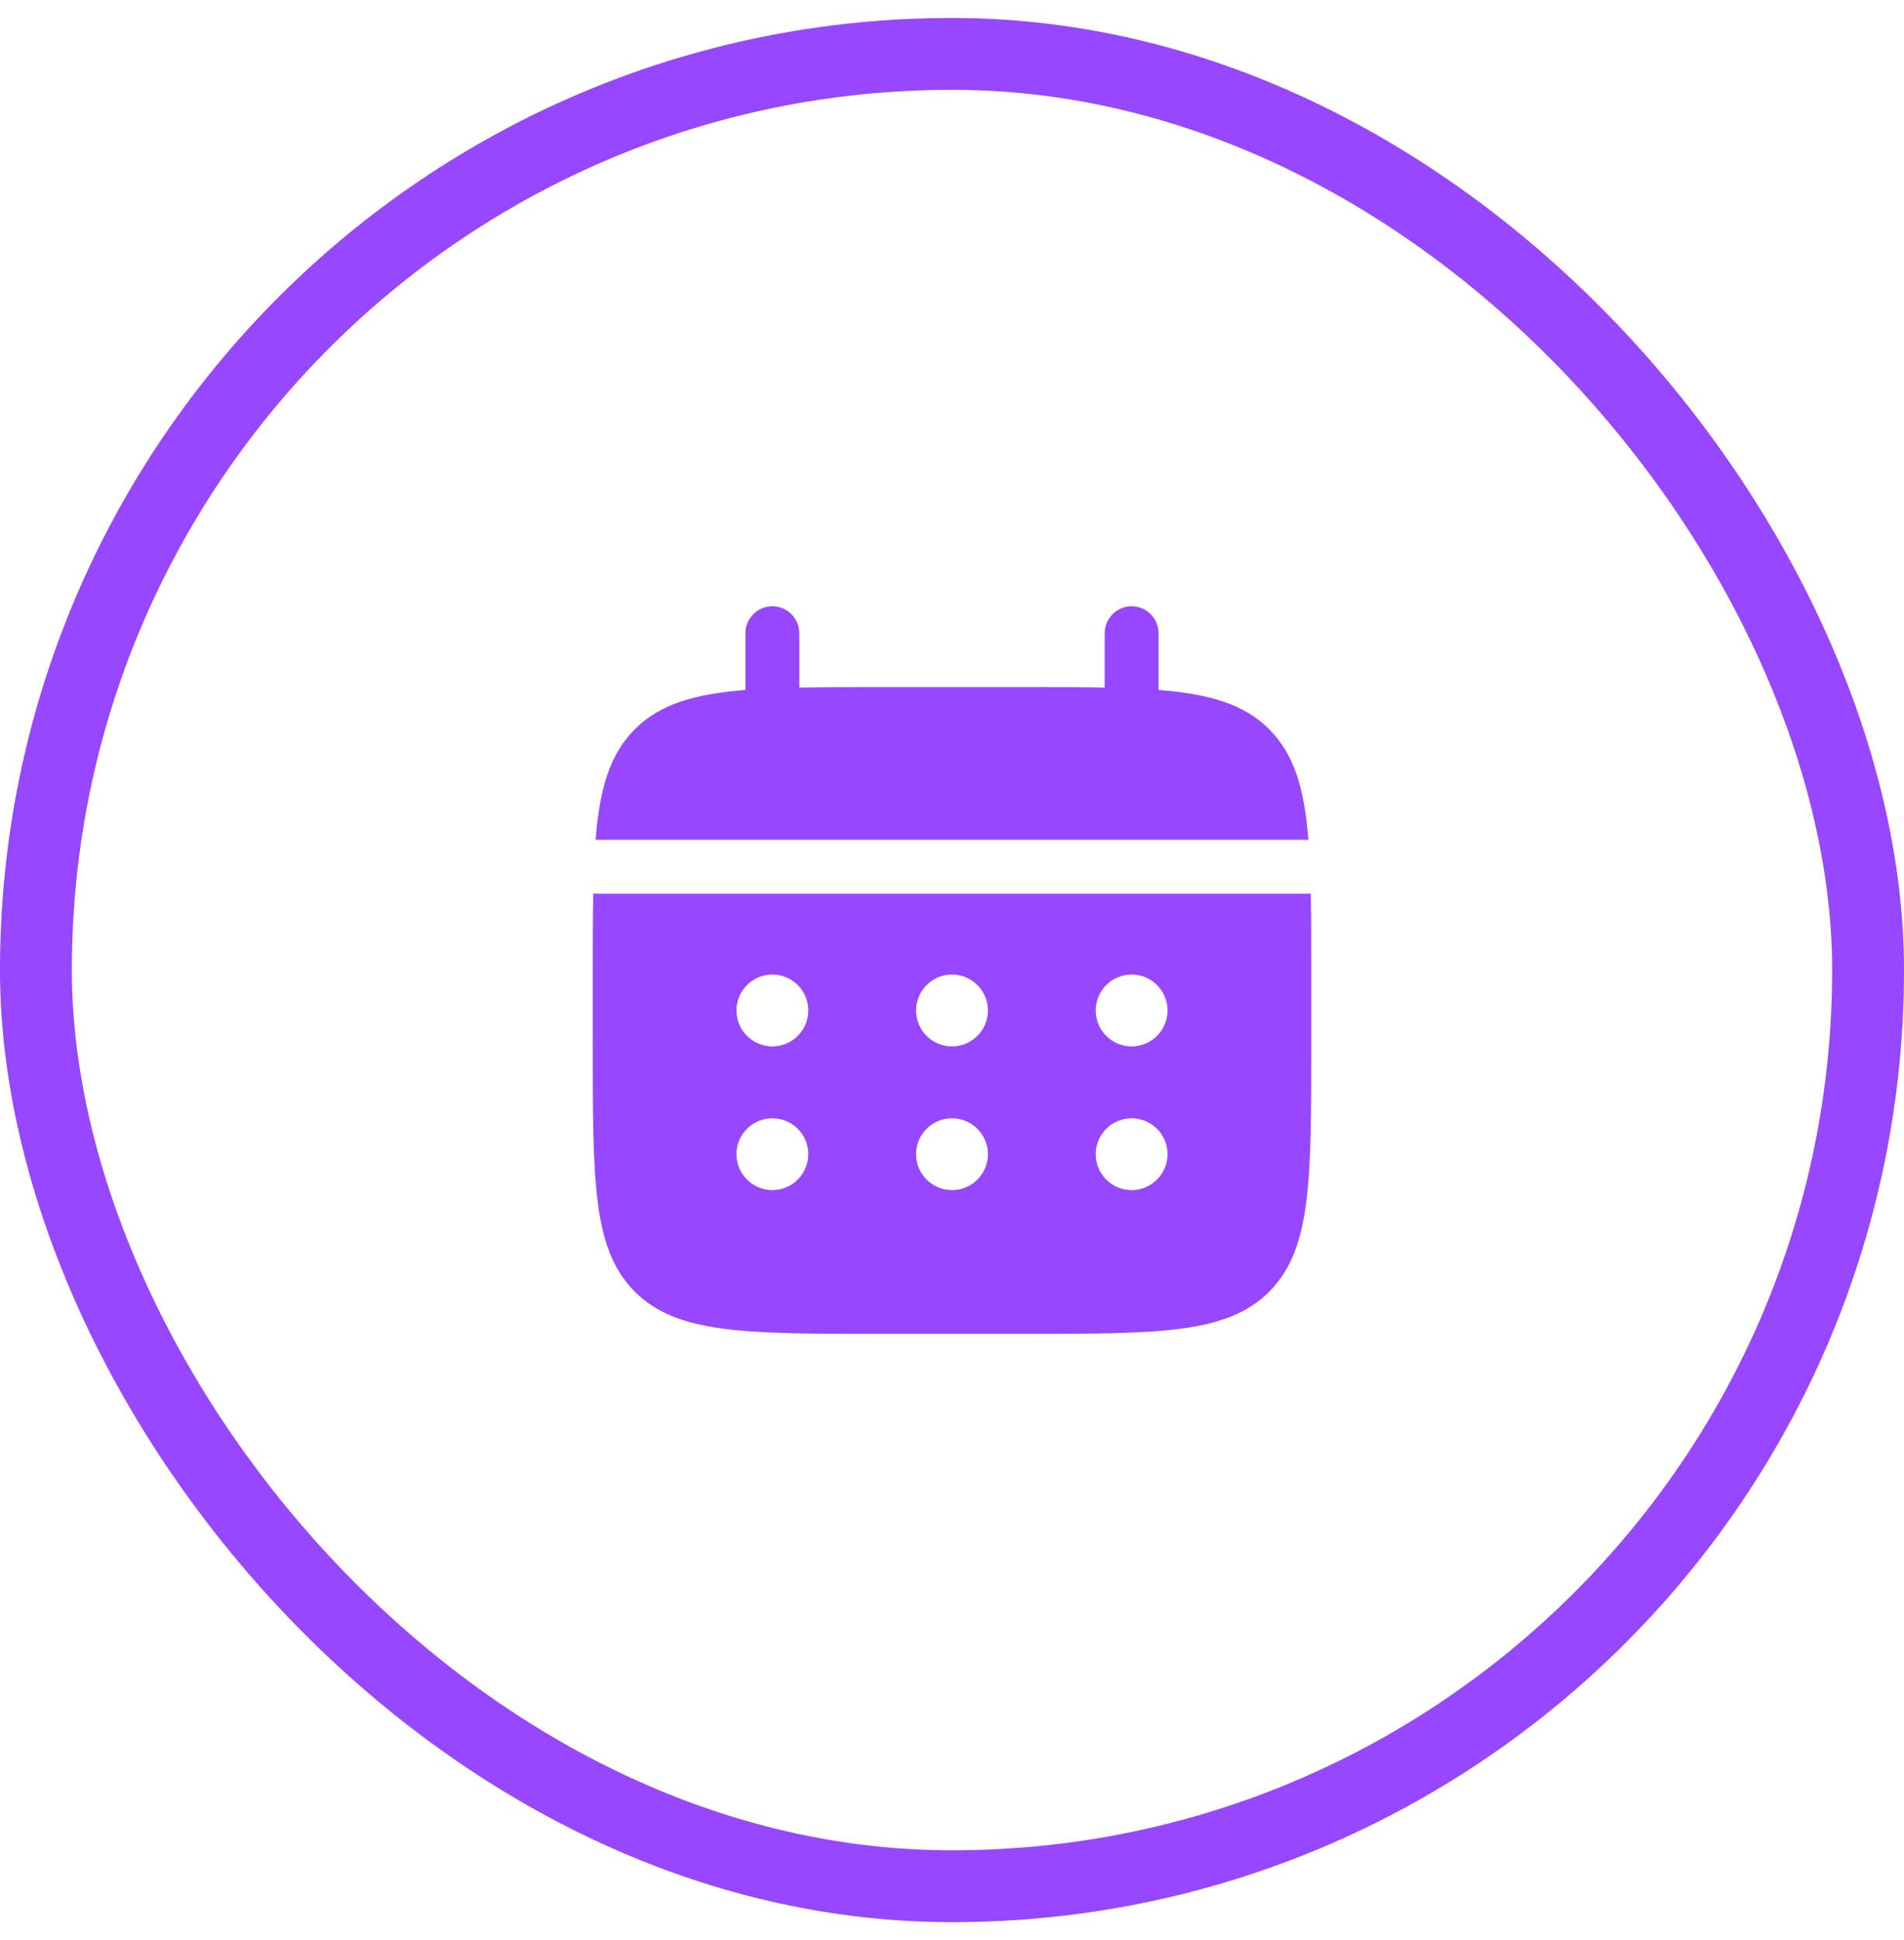 <svg width="53" height="54" viewBox="0 0 53 54" fill="none" xmlns="http://www.w3.org/2000/svg">
<rect x="1" y="1.5" width="51" height="51" rx="25.5" stroke="#9747FF" stroke-width="2"/>
<path d="M22.25 17.625C22.25 17.211 21.914 16.875 21.5 16.875C21.086 16.875 20.75 17.211 20.75 17.625V19.204C19.311 19.32 18.366 19.602 17.672 20.297C16.977 20.991 16.695 21.936 16.579 23.375H36.421C36.306 21.936 36.023 20.991 35.328 20.297C34.634 19.602 33.689 19.32 32.25 19.204V17.625C32.25 17.211 31.914 16.875 31.5 16.875C31.086 16.875 30.75 17.211 30.75 17.625V19.138C30.085 19.125 29.339 19.125 28.5 19.125H24.5C23.661 19.125 22.915 19.125 22.25 19.138V17.625Z" fill="#9747FF"/>
<path fill-rule="evenodd" clip-rule="evenodd" d="M16.5 27.125C16.5 26.286 16.5 25.54 16.513 24.875H36.487C36.5 25.54 36.5 26.286 36.5 27.125V29.125C36.5 32.896 36.5 34.782 35.328 35.953C34.157 37.125 32.271 37.125 28.5 37.125H24.5C20.729 37.125 18.843 37.125 17.672 35.953C16.5 34.782 16.5 32.896 16.5 29.125V27.125ZM31.5 29.125C32.052 29.125 32.5 28.677 32.5 28.125C32.5 27.573 32.052 27.125 31.5 27.125C30.948 27.125 30.5 27.573 30.5 28.125C30.5 28.677 30.948 29.125 31.5 29.125ZM31.5 33.125C32.052 33.125 32.5 32.677 32.5 32.125C32.5 31.573 32.052 31.125 31.5 31.125C30.948 31.125 30.5 31.573 30.5 32.125C30.5 32.677 30.948 33.125 31.5 33.125ZM27.5 28.125C27.5 28.677 27.052 29.125 26.5 29.125C25.948 29.125 25.5 28.677 25.5 28.125C25.5 27.573 25.948 27.125 26.5 27.125C27.052 27.125 27.5 27.573 27.5 28.125ZM27.5 32.125C27.5 32.677 27.052 33.125 26.5 33.125C25.948 33.125 25.5 32.677 25.5 32.125C25.5 31.573 25.948 31.125 26.5 31.125C27.052 31.125 27.5 31.573 27.5 32.125ZM21.5 29.125C22.052 29.125 22.5 28.677 22.5 28.125C22.5 27.573 22.052 27.125 21.5 27.125C20.948 27.125 20.5 27.573 20.5 28.125C20.5 28.677 20.948 29.125 21.5 29.125ZM21.5 33.125C22.052 33.125 22.5 32.677 22.5 32.125C22.5 31.573 22.052 31.125 21.5 31.125C20.948 31.125 20.5 31.573 20.5 32.125C20.5 32.677 20.948 33.125 21.5 33.125Z" fill="#9747FF"/>
</svg>
